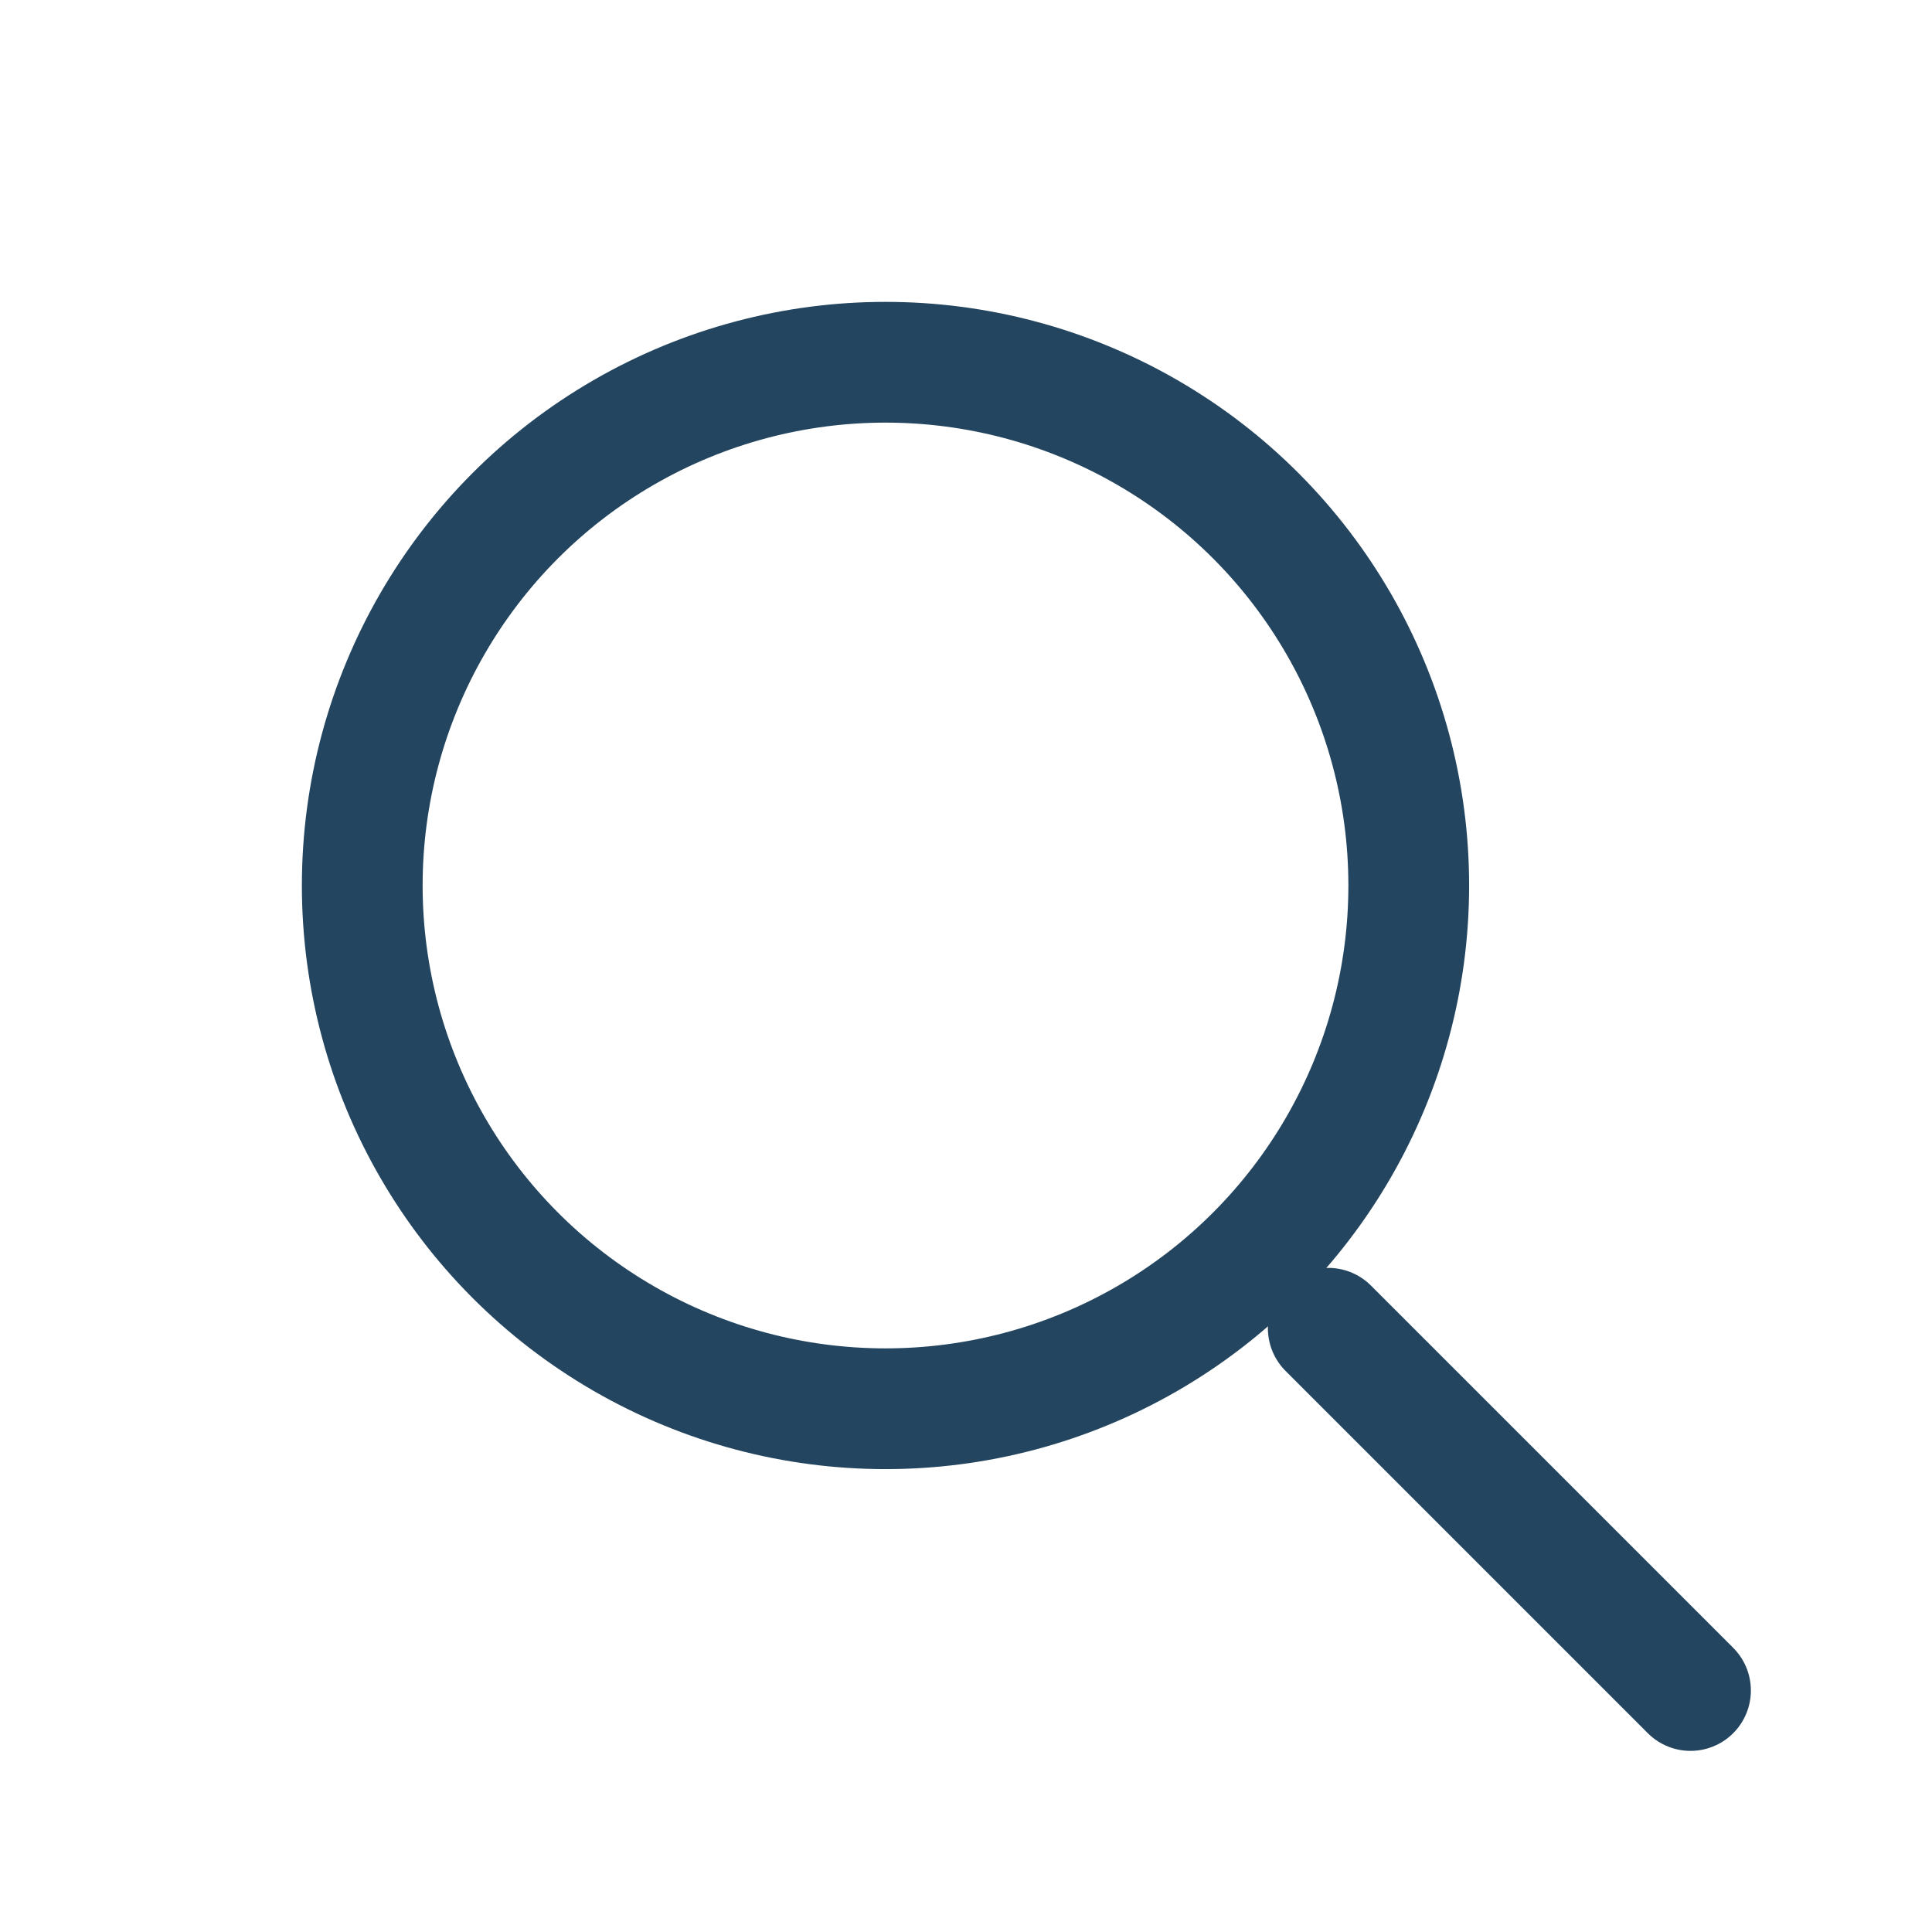 <svg xmlns="http://www.w3.org/2000/svg" width="24" height="24" viewBox="0 0 24 24" fill="none">
  <circle cx="11" cy="11" r="6.5" stroke="#23455F" stroke-width="1.5"/>
  <path d="M16.5 16.5L21 21" stroke="#23455F" stroke-width="1.5" stroke-linecap="round"/>
</svg>


